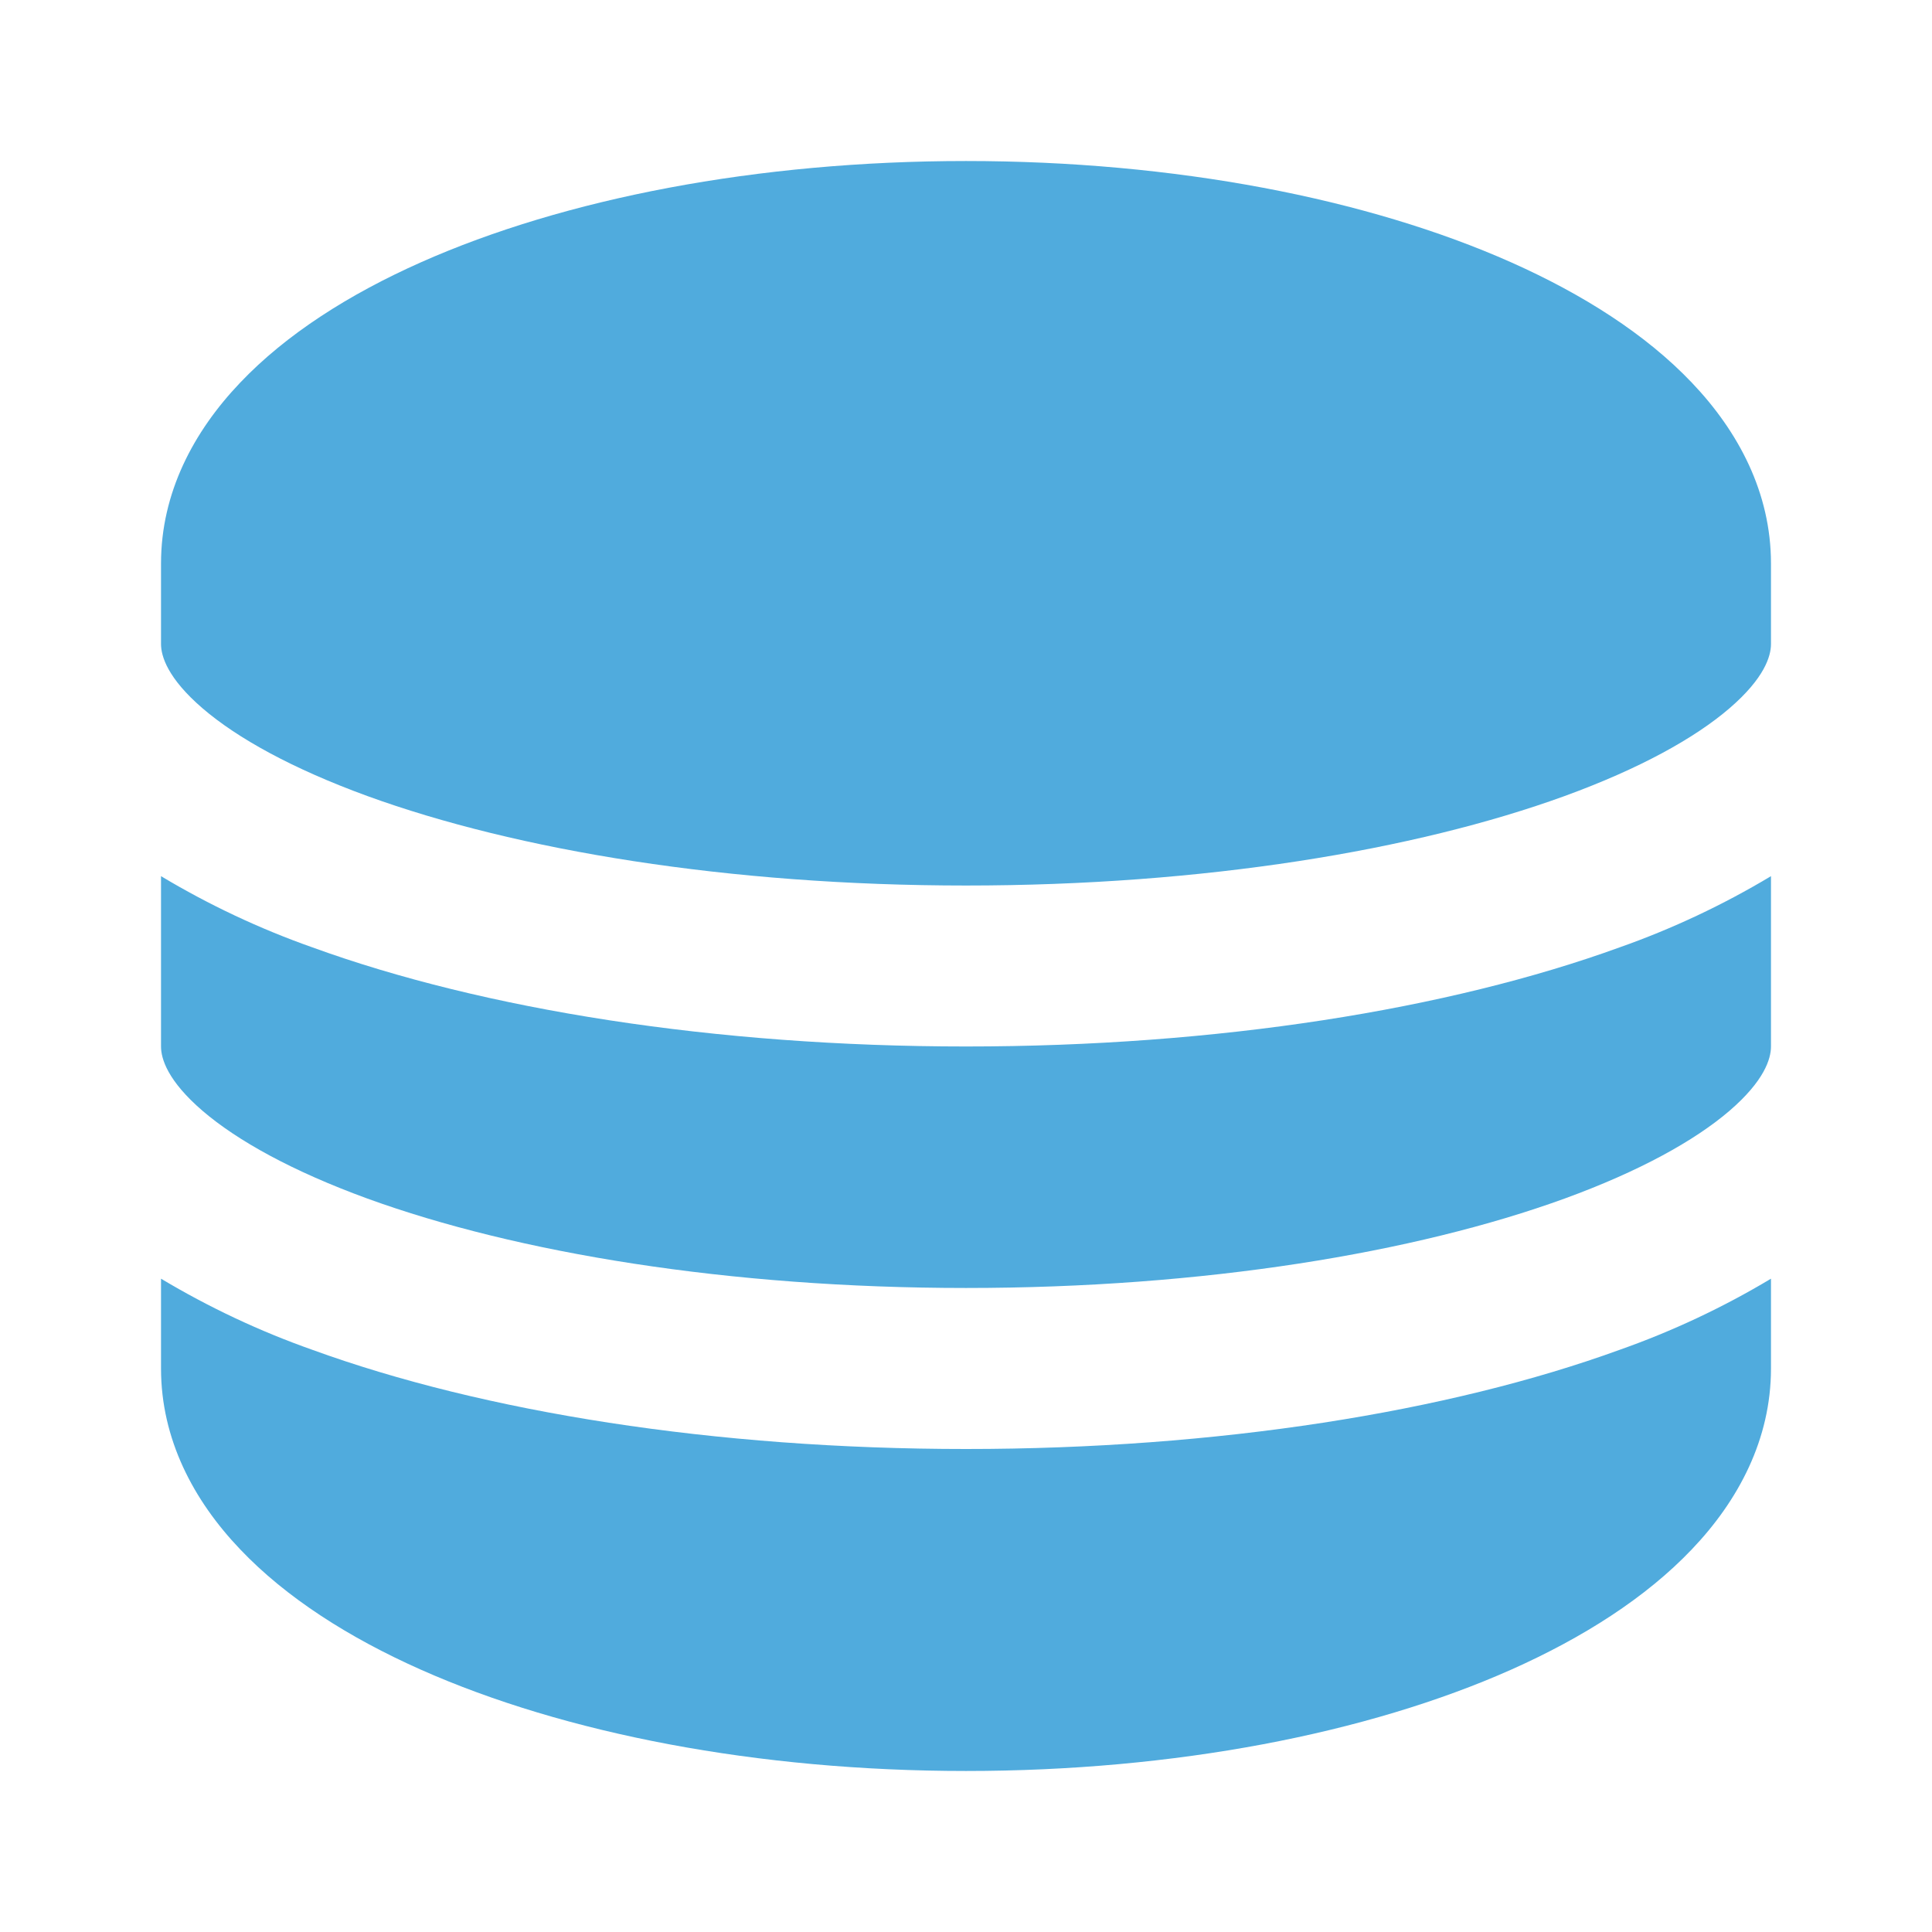 <svg width="32" height="32" viewBox="0 0 32 32" fill="none" xmlns="http://www.w3.org/2000/svg">
<path fill-rule="evenodd" clip-rule="evenodd" d="M6.973 4.344C9.352 3.287 12.544 2.667 16 2.667C19.456 2.667 22.648 3.287 25.027 4.344C26.213 4.872 27.259 5.535 28.023 6.339C28.795 7.149 29.333 8.163 29.333 9.333V10.667C29.333 10.868 29.225 11.233 28.645 11.732C28.069 12.227 27.157 12.732 25.915 13.185C23.441 14.084 19.936 14.667 16 14.667C12.064 14.667 8.559 14.084 6.085 13.185C4.843 12.732 3.931 12.227 3.355 11.732C2.775 11.233 2.667 10.867 2.667 10.667V9.333C2.667 8.163 3.205 7.149 3.977 6.339C4.741 5.535 5.785 4.872 6.973 4.344ZM2.667 14.512V17.333C2.667 17.535 2.775 17.9 3.355 18.399C3.931 18.893 4.843 19.399 6.085 19.852C8.559 20.751 12.064 21.333 16 21.333C19.936 21.333 23.441 20.751 25.915 19.852C27.157 19.399 28.069 18.893 28.645 18.399C29.225 17.9 29.333 17.535 29.333 17.333V14.512C28.539 14.988 27.7 15.383 26.827 15.691C23.992 16.721 20.164 17.333 16 17.333C11.836 17.333 8.008 16.721 5.173 15.691C4.3 15.383 3.461 14.988 2.667 14.512ZM29.333 21.179C28.539 21.655 27.7 22.049 26.827 22.357C23.992 23.388 20.164 24 16 24C11.836 24 8.008 23.388 5.173 22.357C4.3 22.049 3.461 21.654 2.667 21.179V22.667C2.667 23.837 3.205 24.852 3.977 25.661C4.741 26.465 5.785 27.128 6.973 27.656C9.352 28.713 12.544 29.333 16 29.333C19.456 29.333 22.648 28.713 25.027 27.656C26.213 27.128 27.259 26.465 28.023 25.661C28.795 24.852 29.333 23.837 29.333 22.667V21.179Z" fill="#50ABDD"/>
</svg>

